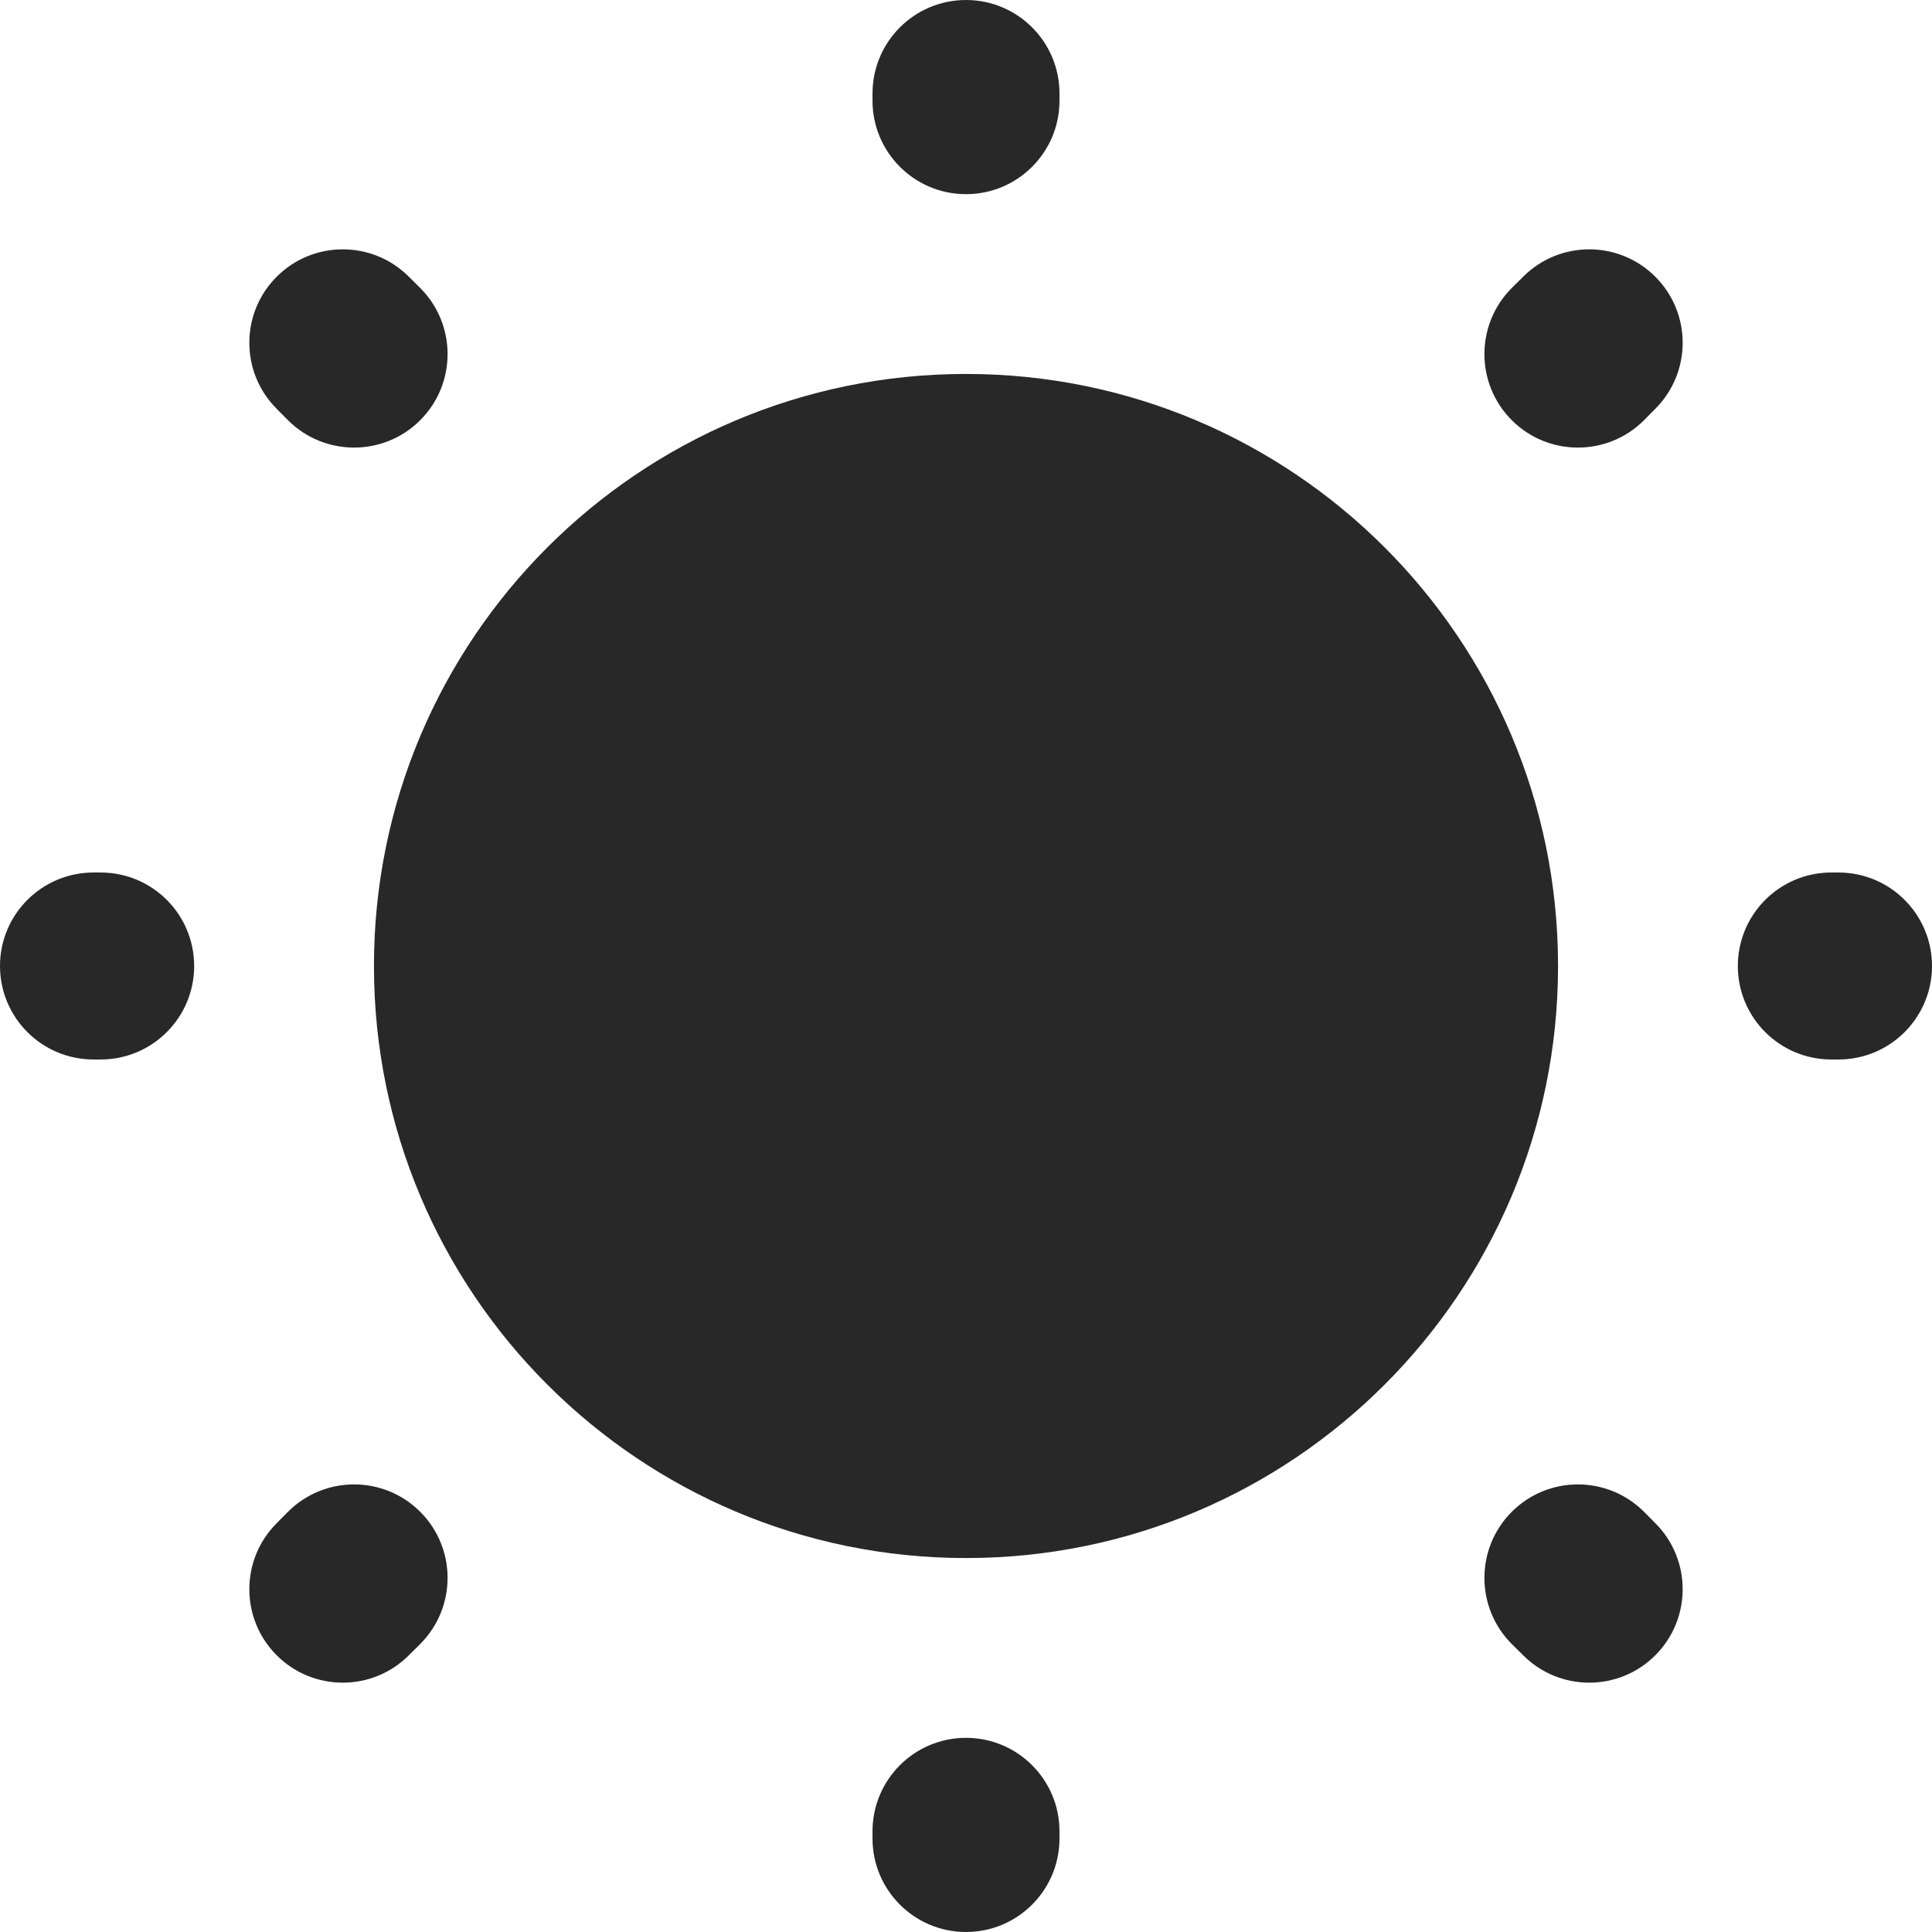 <?xml version="1.0" encoding="UTF-8"?> <svg xmlns="http://www.w3.org/2000/svg" width="18" height="18" viewBox="0 0 18 18" fill="none"><path d="M9 3.484C5.954 3.484 3.484 5.954 3.484 9C3.484 12.046 5.954 14.516 9 14.516C12.046 14.516 14.516 12.046 14.516 9C14.516 5.954 12.046 3.484 9 3.484Z" fill="#282828"></path><path fill-rule="evenodd" clip-rule="evenodd" d="M9 0C9.481 0 9.871 0.39 9.871 0.871V0.938C9.871 1.419 9.481 1.809 9 1.809C8.519 1.809 8.129 1.419 8.129 0.938V0.871C8.129 0.39 8.519 0 9 0ZM2.578 2.578C2.918 2.238 3.469 2.238 3.809 2.578L3.915 2.683C4.255 3.023 4.255 3.575 3.915 3.915C3.575 4.255 3.023 4.255 2.683 3.915L2.578 3.809C2.238 3.469 2.238 2.918 2.578 2.578ZM15.422 2.578C15.762 2.918 15.762 3.469 15.422 3.809L15.317 3.915C14.977 4.255 14.425 4.255 14.085 3.915C13.745 3.575 13.745 3.023 14.085 2.683L14.191 2.578C14.531 2.238 15.082 2.238 15.422 2.578ZM0 9C0 8.519 0.39 8.129 0.871 8.129H0.938C1.419 8.129 1.809 8.519 1.809 9C1.809 9.481 1.419 9.871 0.938 9.871H0.871C0.39 9.871 0 9.481 0 9ZM16.191 9C16.191 8.519 16.581 8.129 17.062 8.129H17.129C17.61 8.129 18 8.519 18 9C18 9.481 17.61 9.871 17.129 9.871H17.062C16.581 9.871 16.191 9.481 16.191 9ZM14.085 14.085C14.425 13.745 14.976 13.745 15.317 14.085L15.422 14.191C15.762 14.531 15.762 15.082 15.422 15.422C15.082 15.762 14.531 15.762 14.191 15.422L14.085 15.317C13.745 14.977 13.745 14.425 14.085 14.085ZM3.915 14.085C4.255 14.425 4.255 14.976 3.915 15.317L3.809 15.422C3.469 15.762 2.918 15.762 2.578 15.422C2.238 15.082 2.238 14.531 2.578 14.191L2.683 14.085C3.023 13.745 3.575 13.745 3.915 14.085ZM9 16.191C9.481 16.191 9.871 16.581 9.871 17.062V17.129C9.871 17.61 9.481 18 9 18C8.519 18 8.129 17.61 8.129 17.129V17.062C8.129 16.581 8.519 16.191 9 16.191Z" fill="#282828"></path></svg> 